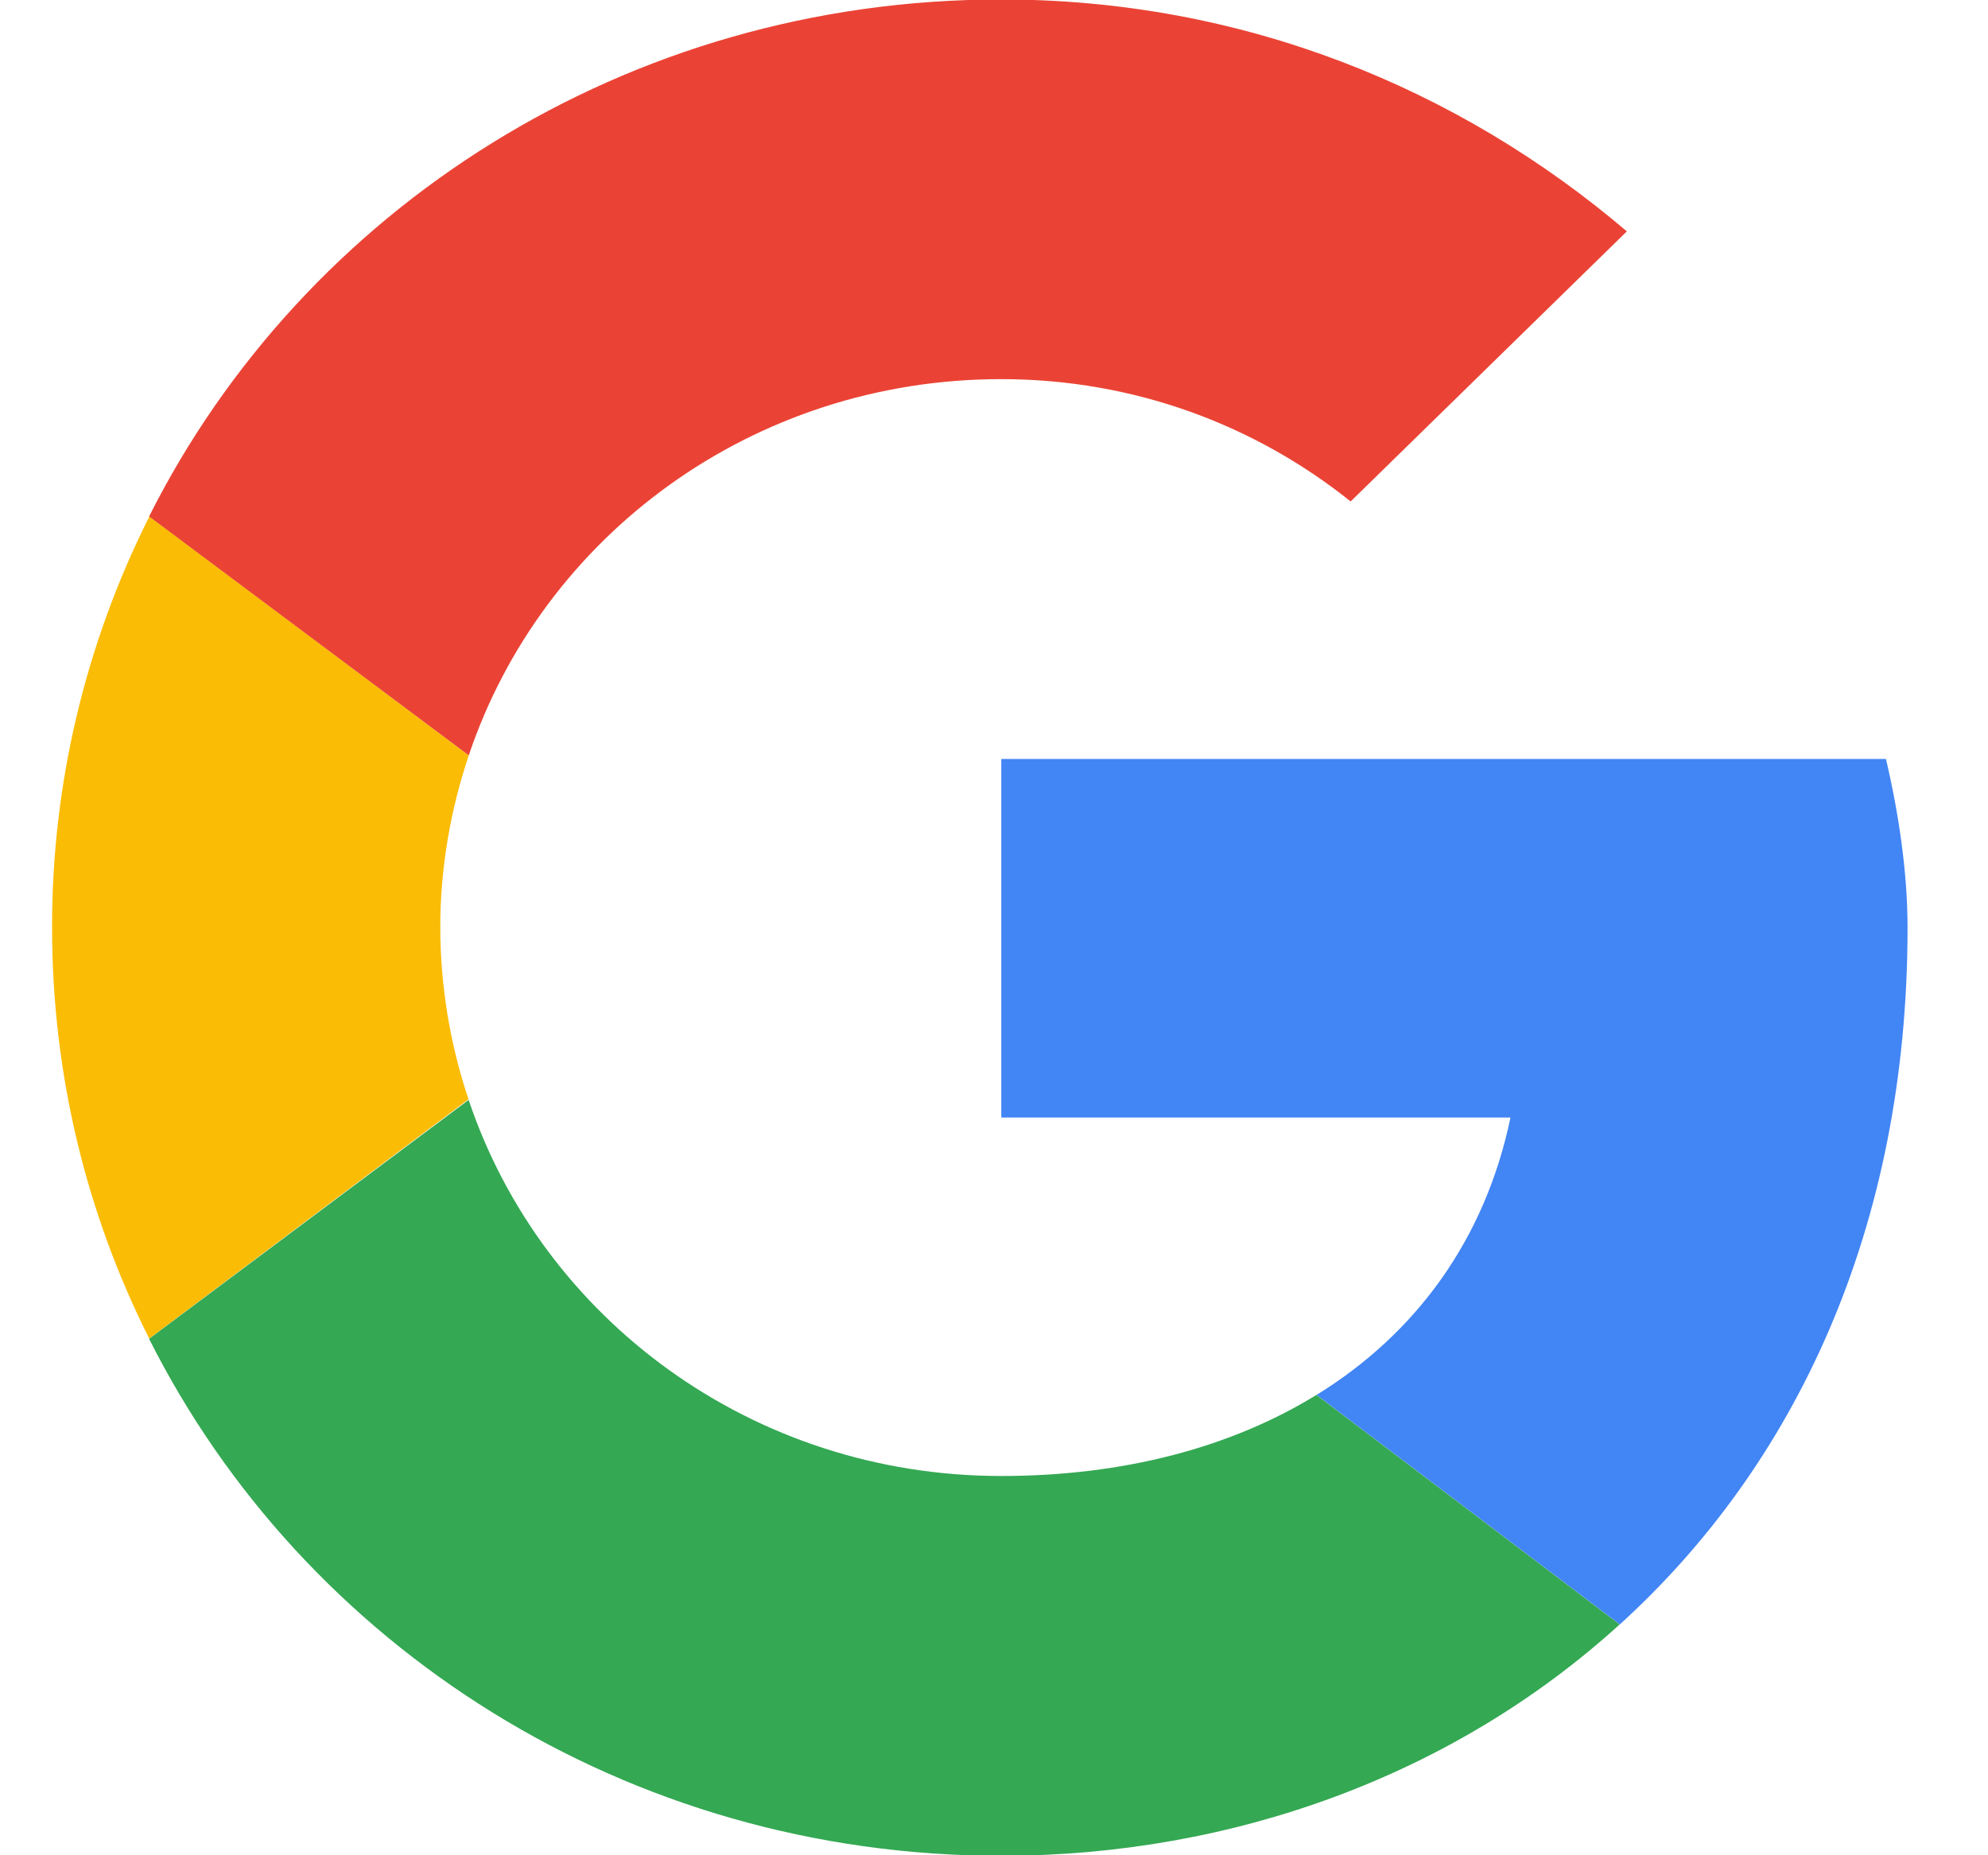 <svg width="15" height="14" viewBox="0 0 15 14" fill="none" xmlns="http://www.w3.org/2000/svg">
<path d="M3.322 7C3.322 6.545 3.4 6.109 3.537 5.7L1.127 3.897C0.643 4.86 0.391 5.922 0.393 7C0.393 8.115 0.656 9.167 1.126 10.101L3.535 8.295C3.395 7.878 3.323 7.44 3.322 7Z" fill="#FBBC05"/>
<path d="M7.554 2.861C8.563 2.861 9.475 3.211 10.191 3.784L12.275 1.746C11.005 0.664 9.377 -0.004 7.554 -0.004C4.723 -0.004 2.29 1.581 1.125 3.897L3.537 5.7C4.092 4.048 5.675 2.861 7.554 2.861Z" fill="#EA4335"/>
<path d="M7.554 11.138C5.674 11.138 4.091 9.951 3.536 8.3L1.125 10.103C2.29 12.419 4.723 14.004 7.554 14.004C9.301 14.004 10.969 13.397 12.221 12.258L9.933 10.526C9.287 10.924 8.474 11.138 7.554 11.138" fill="#34A853"/>
<path d="M14.393 7C14.393 6.586 14.327 6.14 14.23 5.727H7.555V8.433H11.397C11.205 9.355 10.682 10.065 9.934 10.526L12.222 12.258C13.537 11.063 14.393 9.283 14.393 7Z" fill="#4285F4"/>
</svg>
